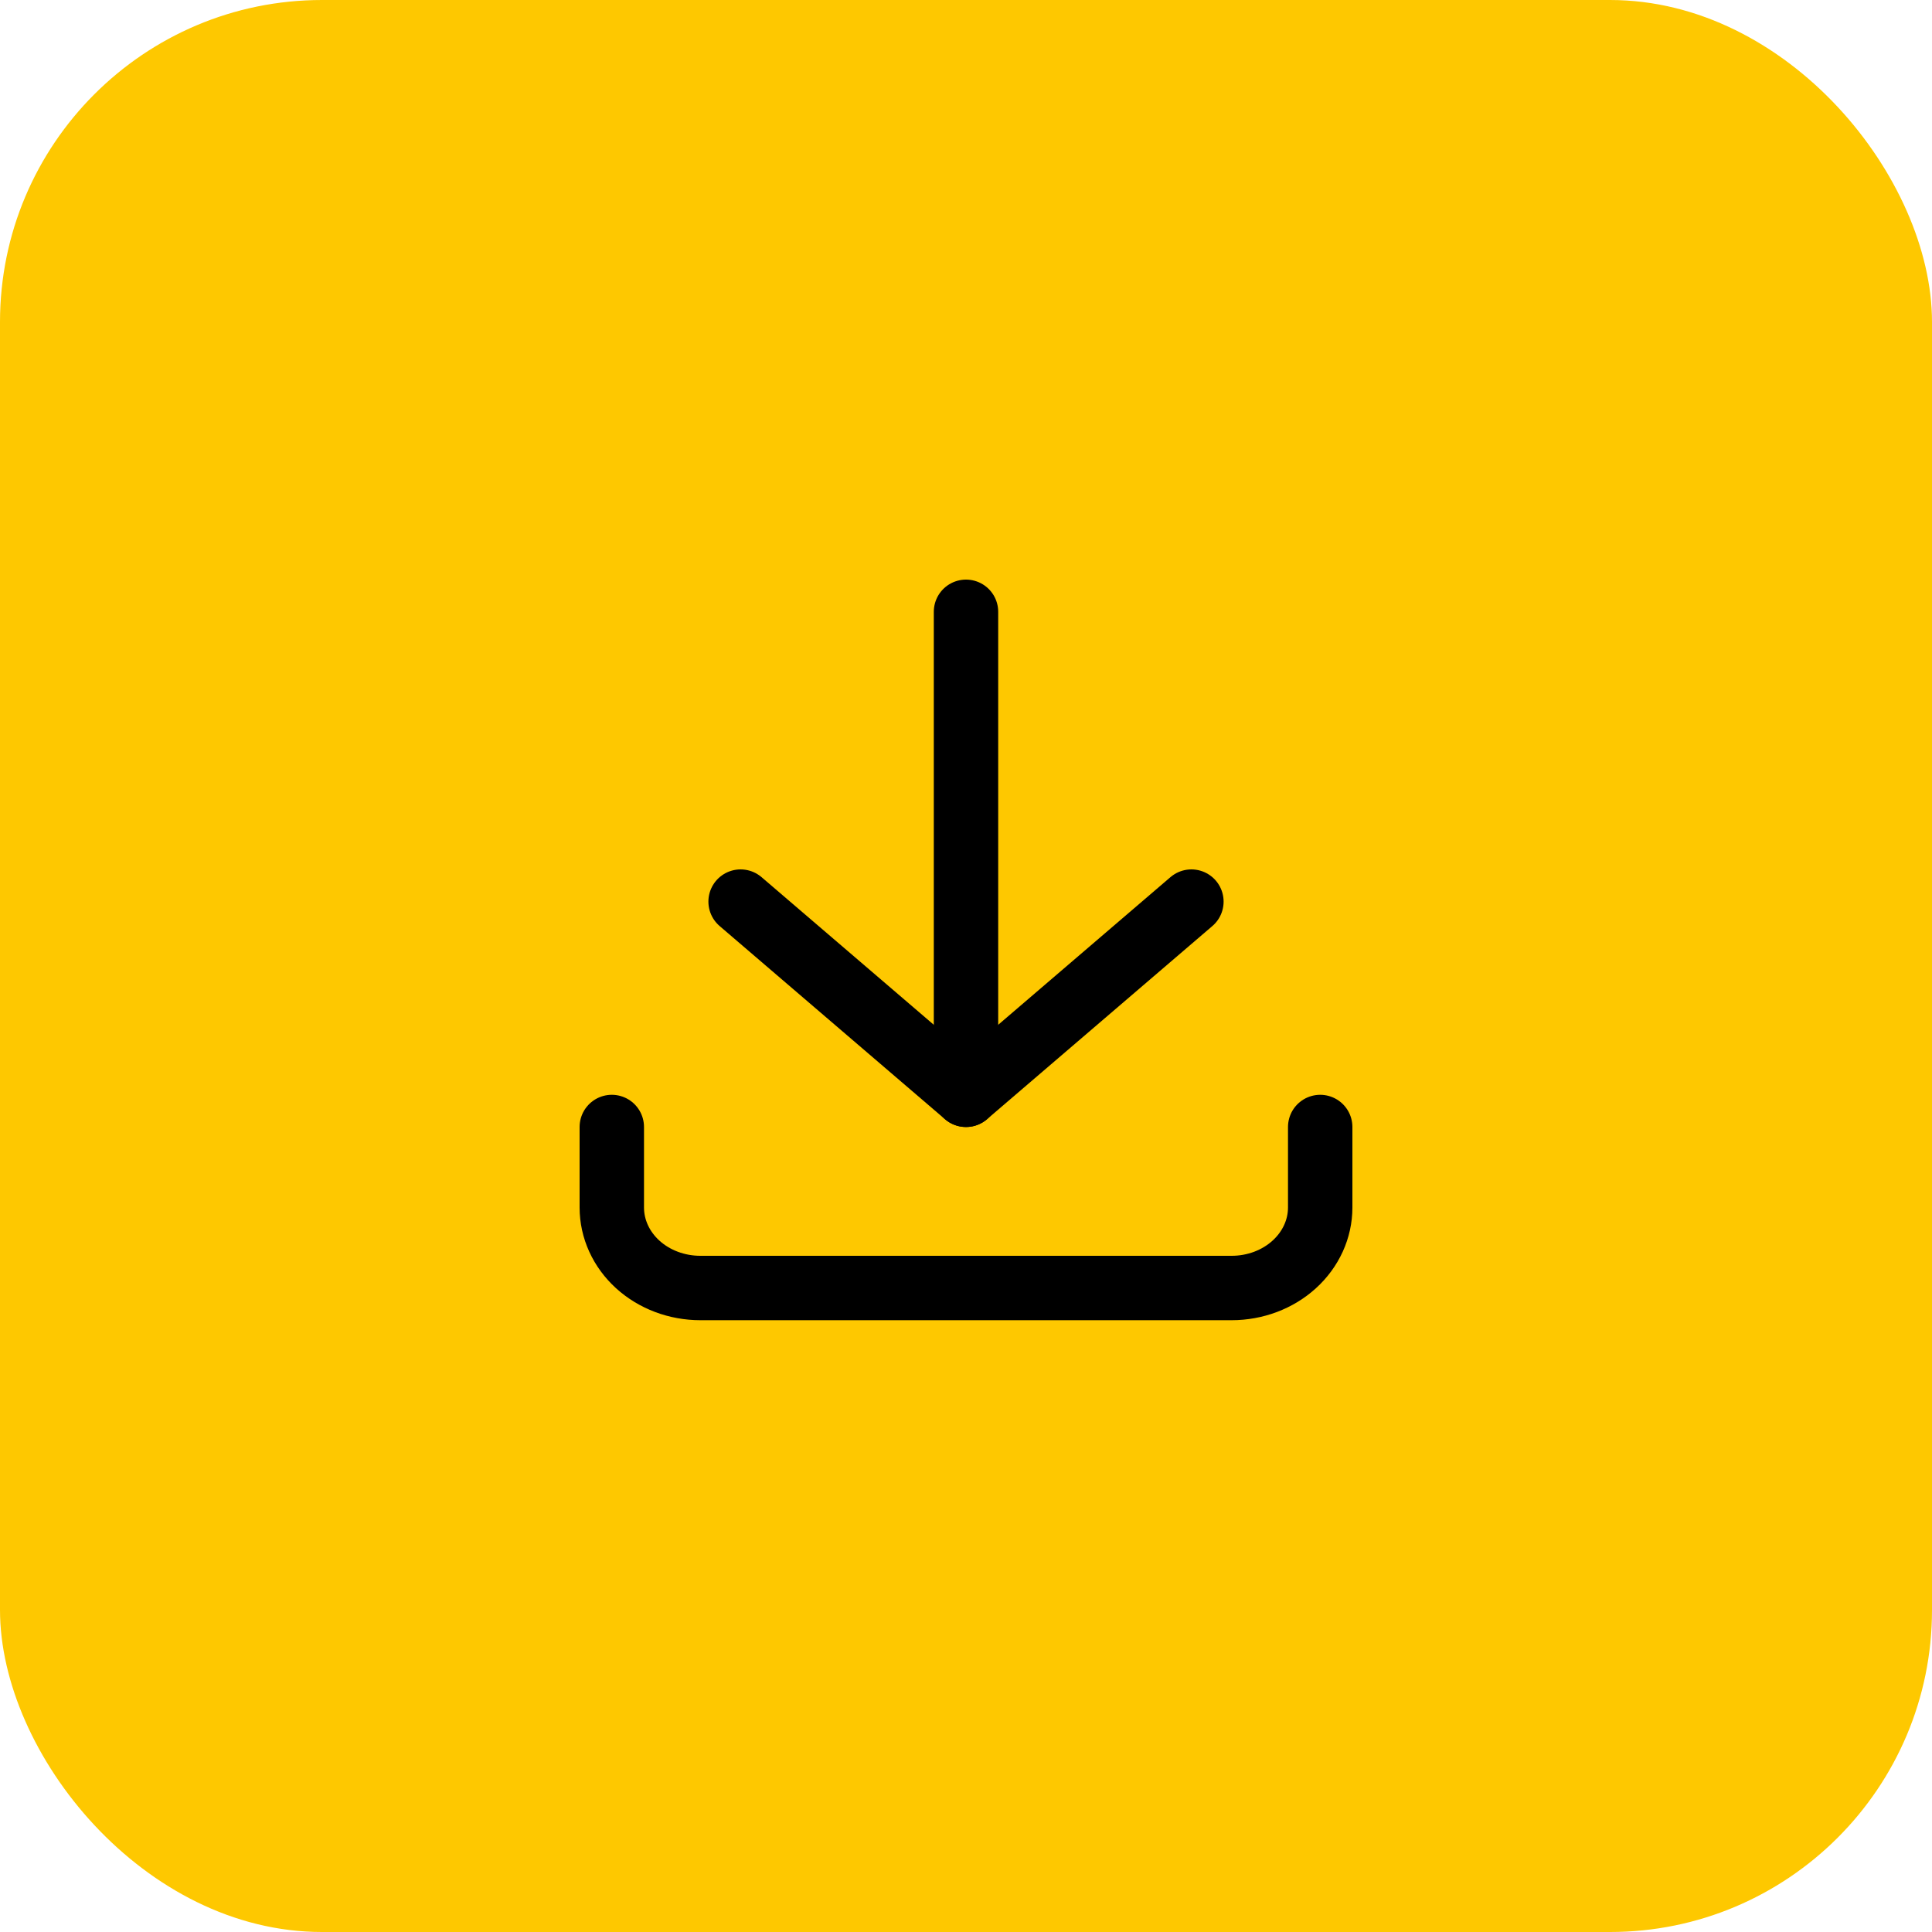 <svg width="60" height="60" viewBox="0 0 60 60" fill="none" xmlns="http://www.w3.org/2000/svg">
<rect width="60" height="60" rx="10" fill="#FEC800"/>
<path d="M19 35V37.5C19 38.163 19.29 38.799 19.805 39.268C20.321 39.737 21.021 40 21.75 40H38.25C38.979 40 39.679 39.737 40.194 39.268C40.71 38.799 41 38.163 41 37.5V35" stroke="black" stroke-width="2" stroke-linecap="round" stroke-linejoin="round"/>
<path d="M23 28L30 34L37 28" stroke="black" stroke-width="2" stroke-linecap="round" stroke-linejoin="round"/>
<path d="M30 19V34" stroke="black" stroke-width="2" stroke-linecap="round" stroke-linejoin="round"/>
</svg>
